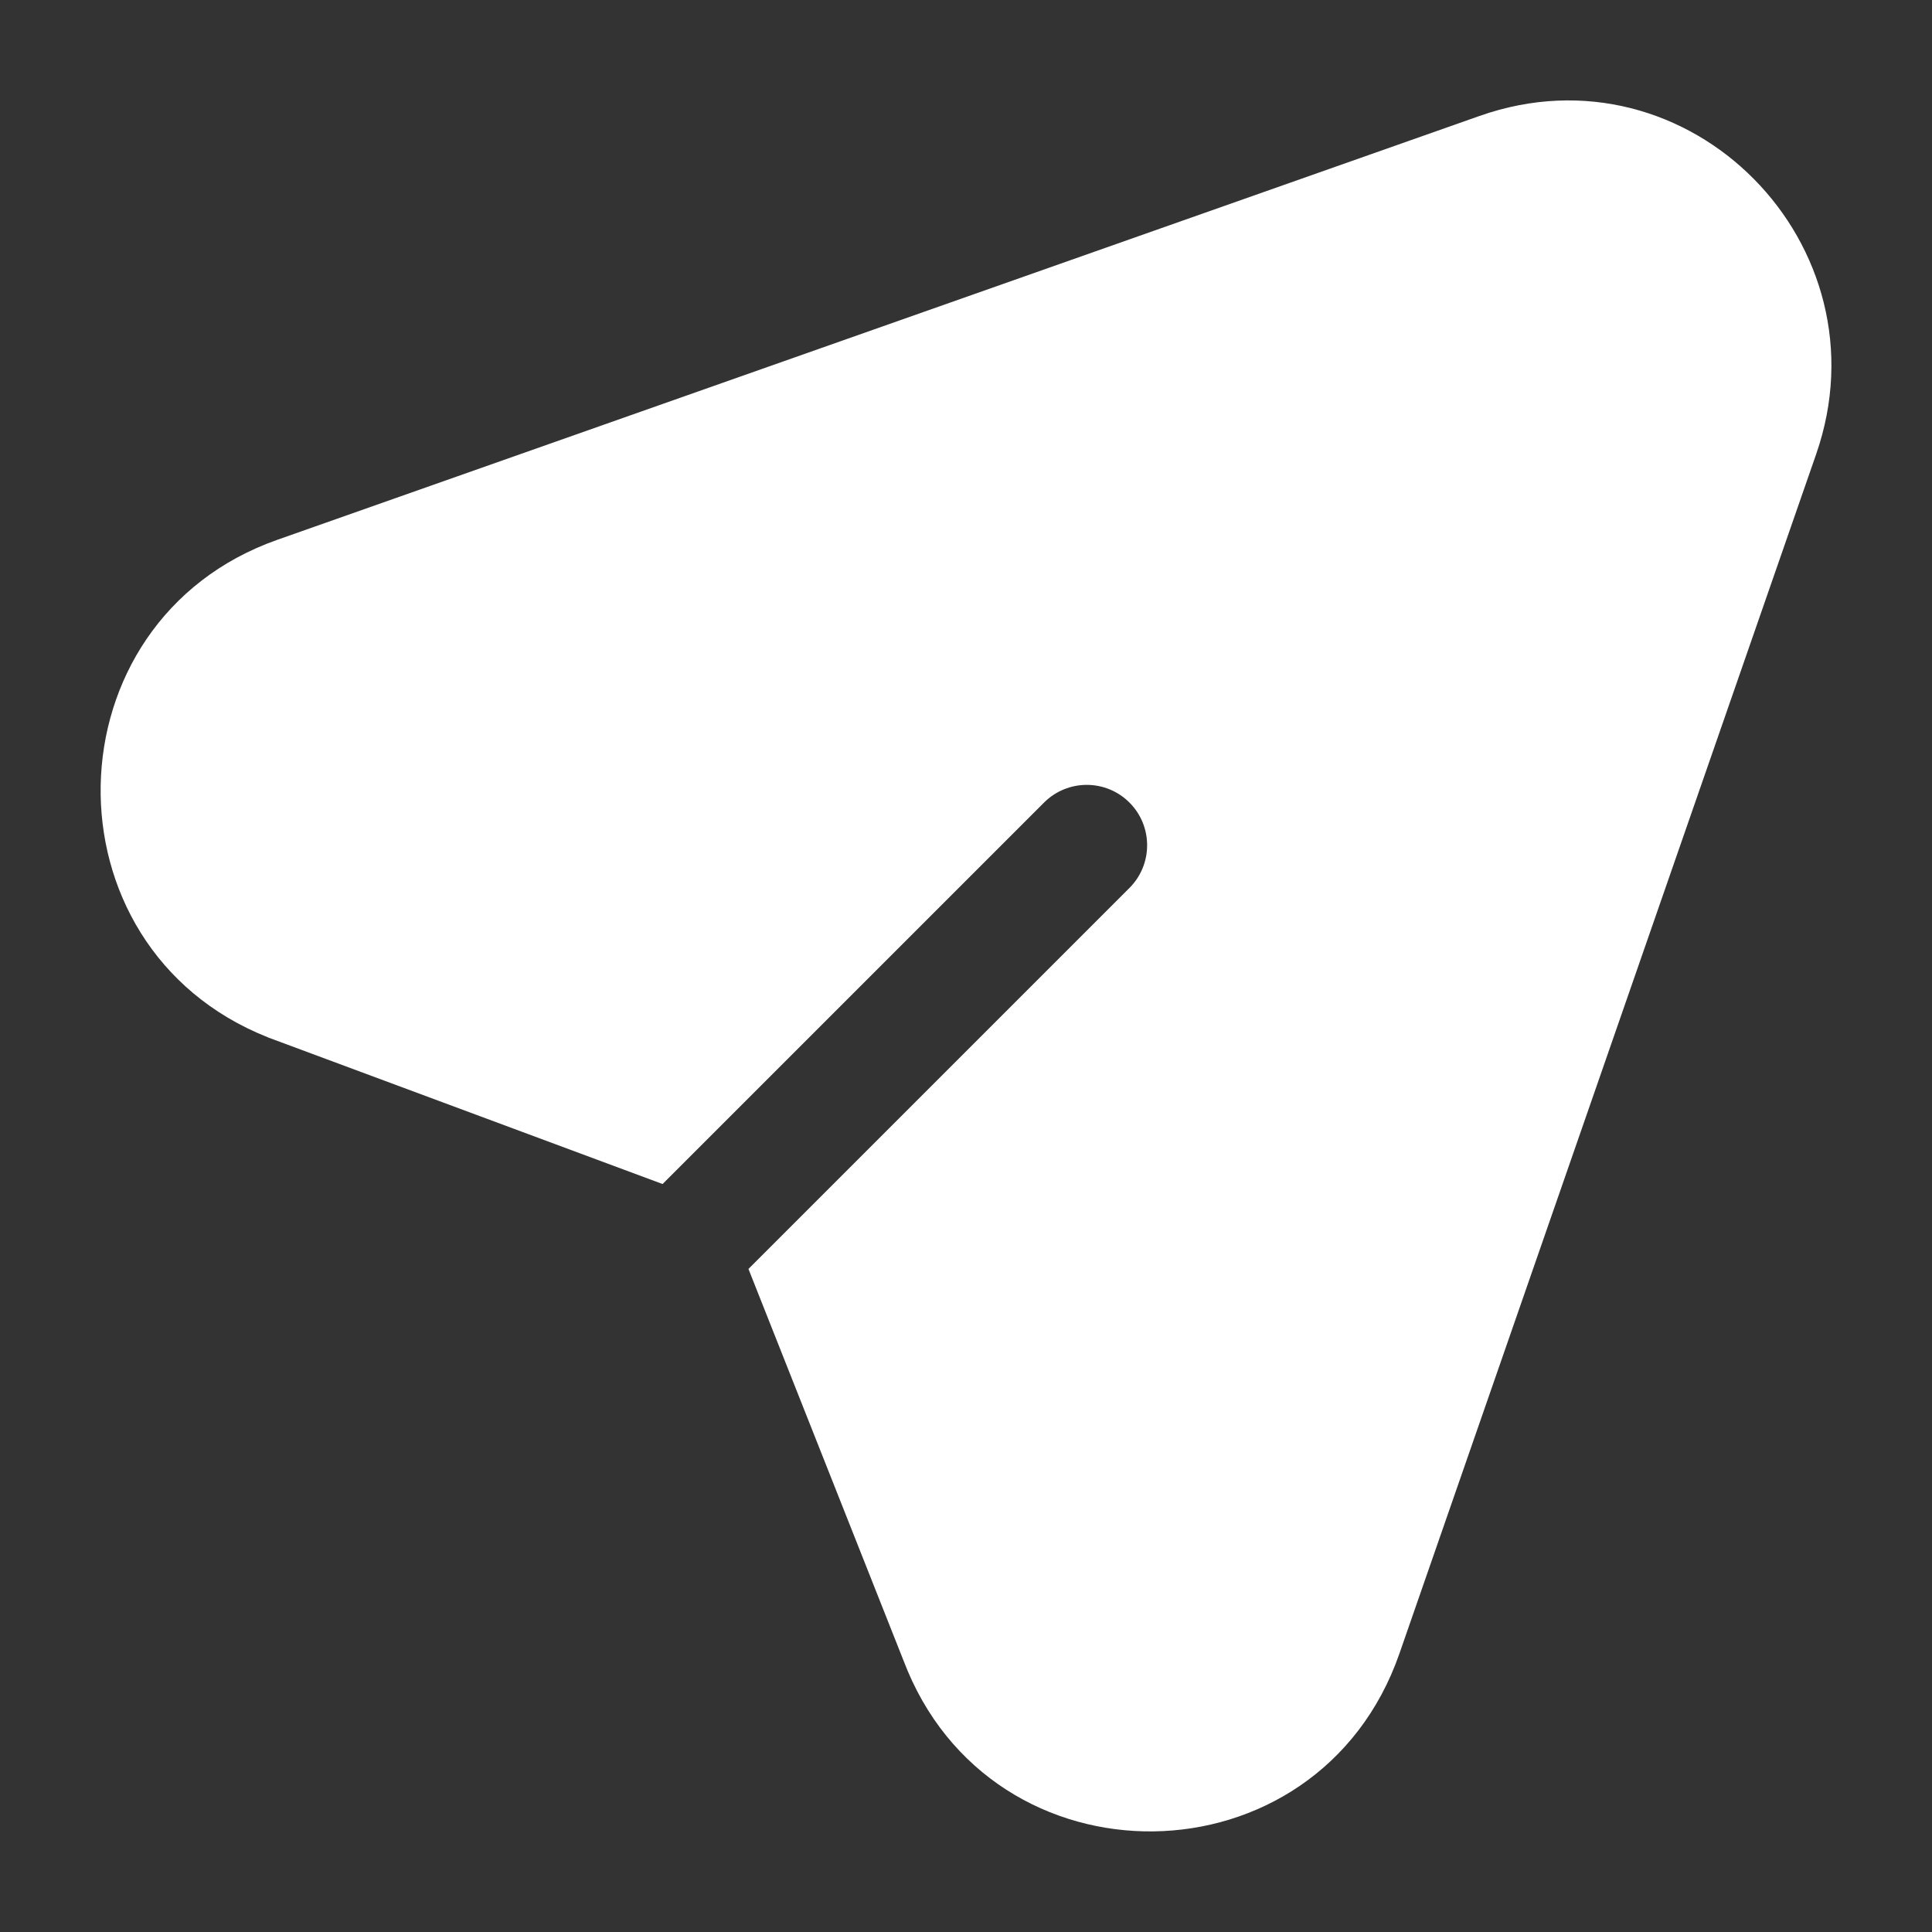 <svg width="20" height="20" viewBox="0 0 20 20" fill="none" xmlns="http://www.w3.org/2000/svg">
<rect x="0" y="0" width="20" height="20" fill="#333333" stroke="none"/>
<path d="M18.801 4.701C19.553 2.537 17.488 0.435 15.317 1.2L2.871 5.588C0.482 6.43 0.417 9.802 2.77 10.737L2.776 10.74L6.859 12.257L10.808 8.308C11.052 8.064 11.448 8.064 11.692 8.308C11.936 8.552 11.936 8.948 11.692 9.192L7.748 13.136C7.748 13.136 7.748 13.136 7.748 13.136L9.352 17.187C10.257 19.583 13.645 19.538 14.487 17.117L18.801 4.701Z" fill="white"/>
</svg>
